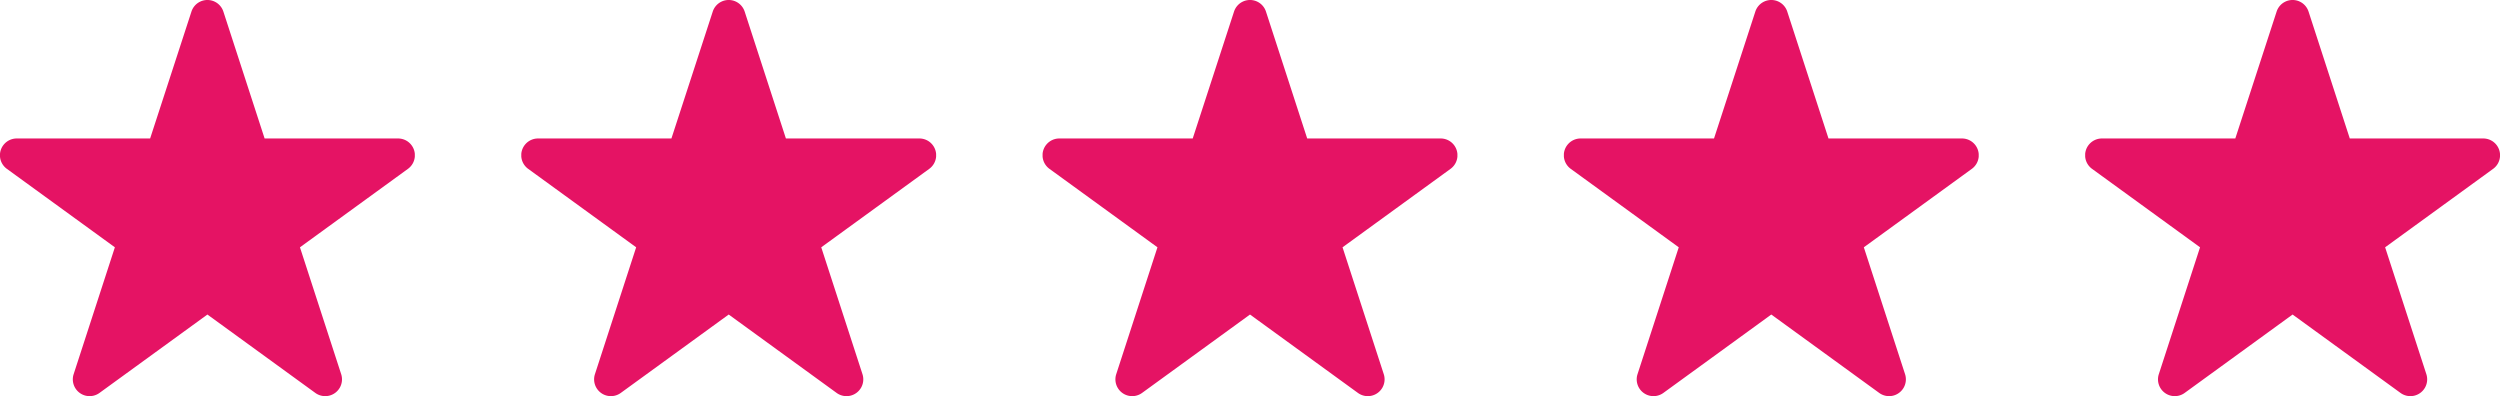 <svg xmlns="http://www.w3.org/2000/svg" xmlns:xlink="http://www.w3.org/1999/xlink" width="119.894" height="19" viewBox="0 0 119.894 19">
  <defs>
    <clipPath id="clip-path">
      <rect id="Rettangolo_307" data-name="Rettangolo 307" width="19.894" height="19" transform="translate(0 0)" fill="none"/>
    </clipPath>
  </defs>
  <g id="Raggruppa_646" data-name="Raggruppa 646" transform="translate(-1420.053 -6619)">
    <g id="Raggruppa_637" data-name="Raggruppa 637" transform="translate(1420.053 6619)">
      <g id="Raggruppa_626" data-name="Raggruppa 626" transform="translate(0 0)" clip-path="url(#clip-path)">
        <path id="Tracciato_549" data-name="Tracciato 549" d="M10.713.557,12.69,6.641h6.4A.805.805,0,0,1,19.561,8.1l-5.176,3.76,1.977,6.084a.805.805,0,0,1-1.239.9l-5.176-3.76-5.176,3.76a.805.805,0,0,1-1.239-.9l1.977-6.084L.333,8.1A.805.805,0,0,1,.807,6.641H7.2L9.181.557a.805.805,0,0,1,1.532,0" transform="translate(0 0)" fill="#e51364"/>
      </g>
    </g>
    <g id="Raggruppa_638" data-name="Raggruppa 638" transform="translate(1445.053 6619)">
      <g id="Raggruppa_626-2" data-name="Raggruppa 626" transform="translate(0 0)" clip-path="url(#clip-path)">
        <path id="Tracciato_549-2" data-name="Tracciato 549" d="M10.713.557,12.69,6.641h6.4A.805.805,0,0,1,19.561,8.1l-5.176,3.76,1.977,6.084a.805.805,0,0,1-1.239.9l-5.176-3.76-5.176,3.76a.805.805,0,0,1-1.239-.9l1.977-6.084L.333,8.1A.805.805,0,0,1,.807,6.641H7.2L9.181.557a.805.805,0,0,1,1.532,0" transform="translate(0 0)" fill="#e51364"/>
      </g>
    </g>
    <g id="Raggruppa_639" data-name="Raggruppa 639" transform="translate(1470.053 6619)">
      <g id="Raggruppa_626-3" data-name="Raggruppa 626" transform="translate(0 0)" clip-path="url(#clip-path)">
        <path id="Tracciato_549-3" data-name="Tracciato 549" d="M10.713.557,12.69,6.641h6.4A.805.805,0,0,1,19.561,8.1l-5.176,3.76,1.977,6.084a.805.805,0,0,1-1.239.9l-5.176-3.76-5.176,3.76a.805.805,0,0,1-1.239-.9l1.977-6.084L.333,8.1A.805.805,0,0,1,.807,6.641H7.2L9.181.557a.805.805,0,0,1,1.532,0" transform="translate(0 0)" fill="#e51364"/>
      </g>
    </g>
    <g id="Raggruppa_640" data-name="Raggruppa 640" transform="translate(1495.053 6619)">
      <g id="Raggruppa_626-4" data-name="Raggruppa 626" transform="translate(0 0)" clip-path="url(#clip-path)">
        <path id="Tracciato_549-4" data-name="Tracciato 549" d="M10.713.557,12.69,6.641h6.4A.805.805,0,0,1,19.561,8.1l-5.176,3.76,1.977,6.084a.805.805,0,0,1-1.239.9l-5.176-3.76-5.176,3.76a.805.805,0,0,1-1.239-.9l1.977-6.084L.333,8.1A.805.805,0,0,1,.807,6.641H7.2L9.181.557a.805.805,0,0,1,1.532,0" transform="translate(0 0)" fill="#e51364"/>
      </g>
    </g>
    <g id="Raggruppa_641" data-name="Raggruppa 641" transform="translate(1520.053 6619)">
      <g id="Raggruppa_626-5" data-name="Raggruppa 626" transform="translate(0 0)" clip-path="url(#clip-path)">
        <path id="Tracciato_549-5" data-name="Tracciato 549" d="M10.713.557,12.69,6.641h6.4A.805.805,0,0,1,19.561,8.1l-5.176,3.76,1.977,6.084a.805.805,0,0,1-1.239.9l-5.176-3.76-5.176,3.76a.805.805,0,0,1-1.239-.9l1.977-6.084L.333,8.1A.805.805,0,0,1,.807,6.641H7.2L9.181.557a.805.805,0,0,1,1.532,0" transform="translate(0 0)" fill="#e51364"/>
      </g>
    </g>
  </g>
</svg>
